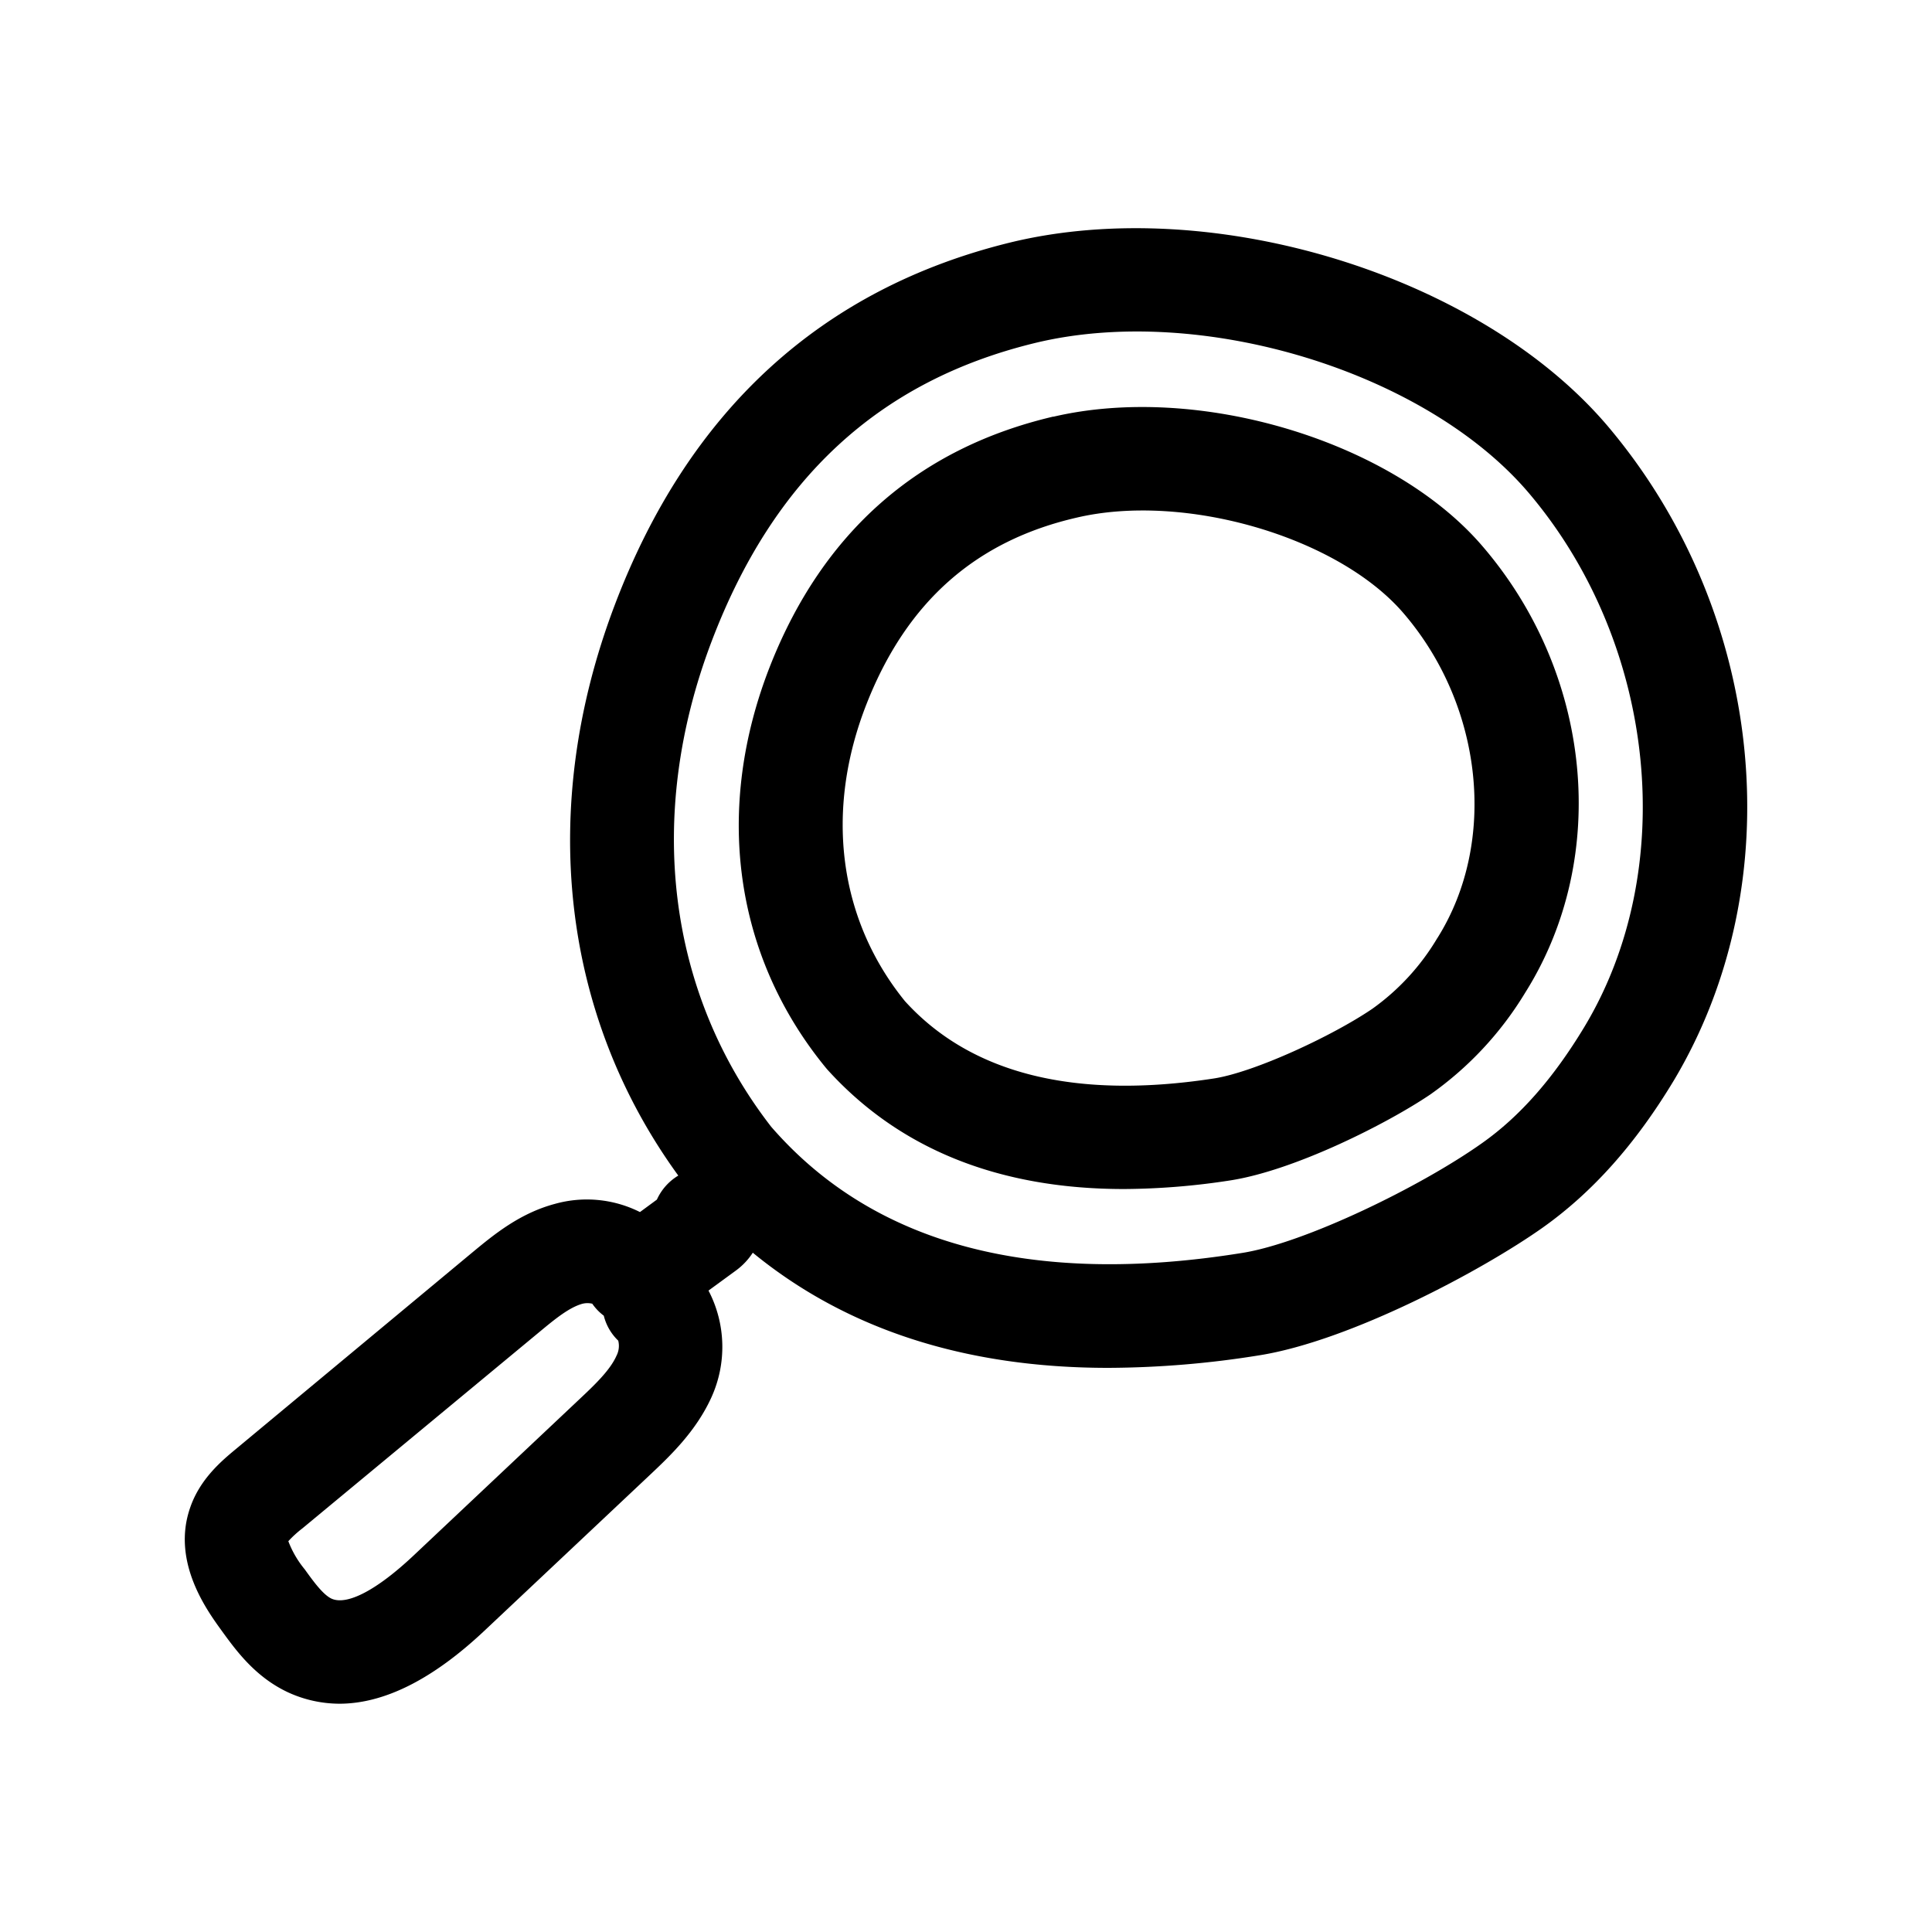 <svg xmlns="http://www.w3.org/2000/svg" data-name="Layer 1" viewBox="0 0 250 250"><path d="M208.41 55.58C192 35.79 157.1 24.94 130.68 31.39c-24.41 6-41.63 21.77-51.17 47-9.91 26.19-6.88 52.9 8.26 73.73a7 7 0 00-2.77 3.11l-2.19 1.61a15.31 15.31 0 00-11-1.06c-4.57 1.22-7.92 4-10.61 6.22l-30.61 25.45c-1.88 1.56-4.72 3.91-6 7.69-2.37 6.89 2.09 13.1 4 15.74S33 217 37.3 219a16 16 0 006.61 1.46c5.81 0 12.1-3.16 18.78-9.45l21.36-20.11c2.69-2.53 6-5.68 8-10.07a15.76 15.76 0 00-.37-13.83l3.61-2.64a8.76 8.76 0 002.12-2.26c12.08 9.9 27.47 14.9 46 14.9a125.37 125.37 0 0019.59-1.63c11.8-1.9 28.83-11 36.63-16.52 6.45-4.58 12-10.81 16.94-19 15.25-25.5 11.93-60.14-8.16-84.27zM79.77 175.44c-.84 1.9-2.9 3.84-4.9 5.72l-21.36 20.13c-4.74 4.46-8.61 6.49-10.62 5.57-1.11-.52-2.41-2.33-3.46-3.79a12.91 12.91 0 01-2.12-3.64 14.28 14.28 0 011.82-1.66l30.75-25.48c1.86-1.54 3.78-3.13 5.51-3.59a2.64 2.64 0 011.25 0 6.64 6.64 0 001.49 1.55 6.7 6.7 0 001.87 3.23 2.78 2.78 0 01-.23 1.96zM205 132.91c-4 6.62-8.3 11.53-13.21 15-7.93 5.63-22.87 12.9-31 14.21-27.26 4.4-47.78-1.09-61-16.32-13.42-17.3-16.28-40.15-7.75-62.69 8-21.13 21.67-33.79 41.82-38.71 21.56-5.27 51 3.77 64.25 19.73 16.3 19.52 19.15 48.45 6.89 68.78zm-68.72-79C118.87 58 106.55 68.8 99.72 86c-7.37 18.6-4.78 37.6 7.11 52.13l.21.25c9.3 10.29 22.18 15.48 38.41 15.48a92.51 92.51 0 0013.71-1.11c8.39-1.29 20.44-7.41 25.94-11.14a43.9 43.9 0 0012.25-13.14c11.06-17.56 8.71-41.47-5.75-58.06-11.73-13.41-36.53-20.86-55.28-16.49zM186 121.37a30.09 30.09 0 01-8.44 9.18c-5.15 3.5-15.21 8.18-20.46 9-18 2.77-31.46-.59-40-10-8.63-10.64-10.42-24.7-4.92-38.58 5.19-13.11 14.09-21 27.19-24 13.94-3.25 33.63 2.48 42.14 12.26 10.41 12 12.31 29.72 4.49 42.15z"/></svg>
